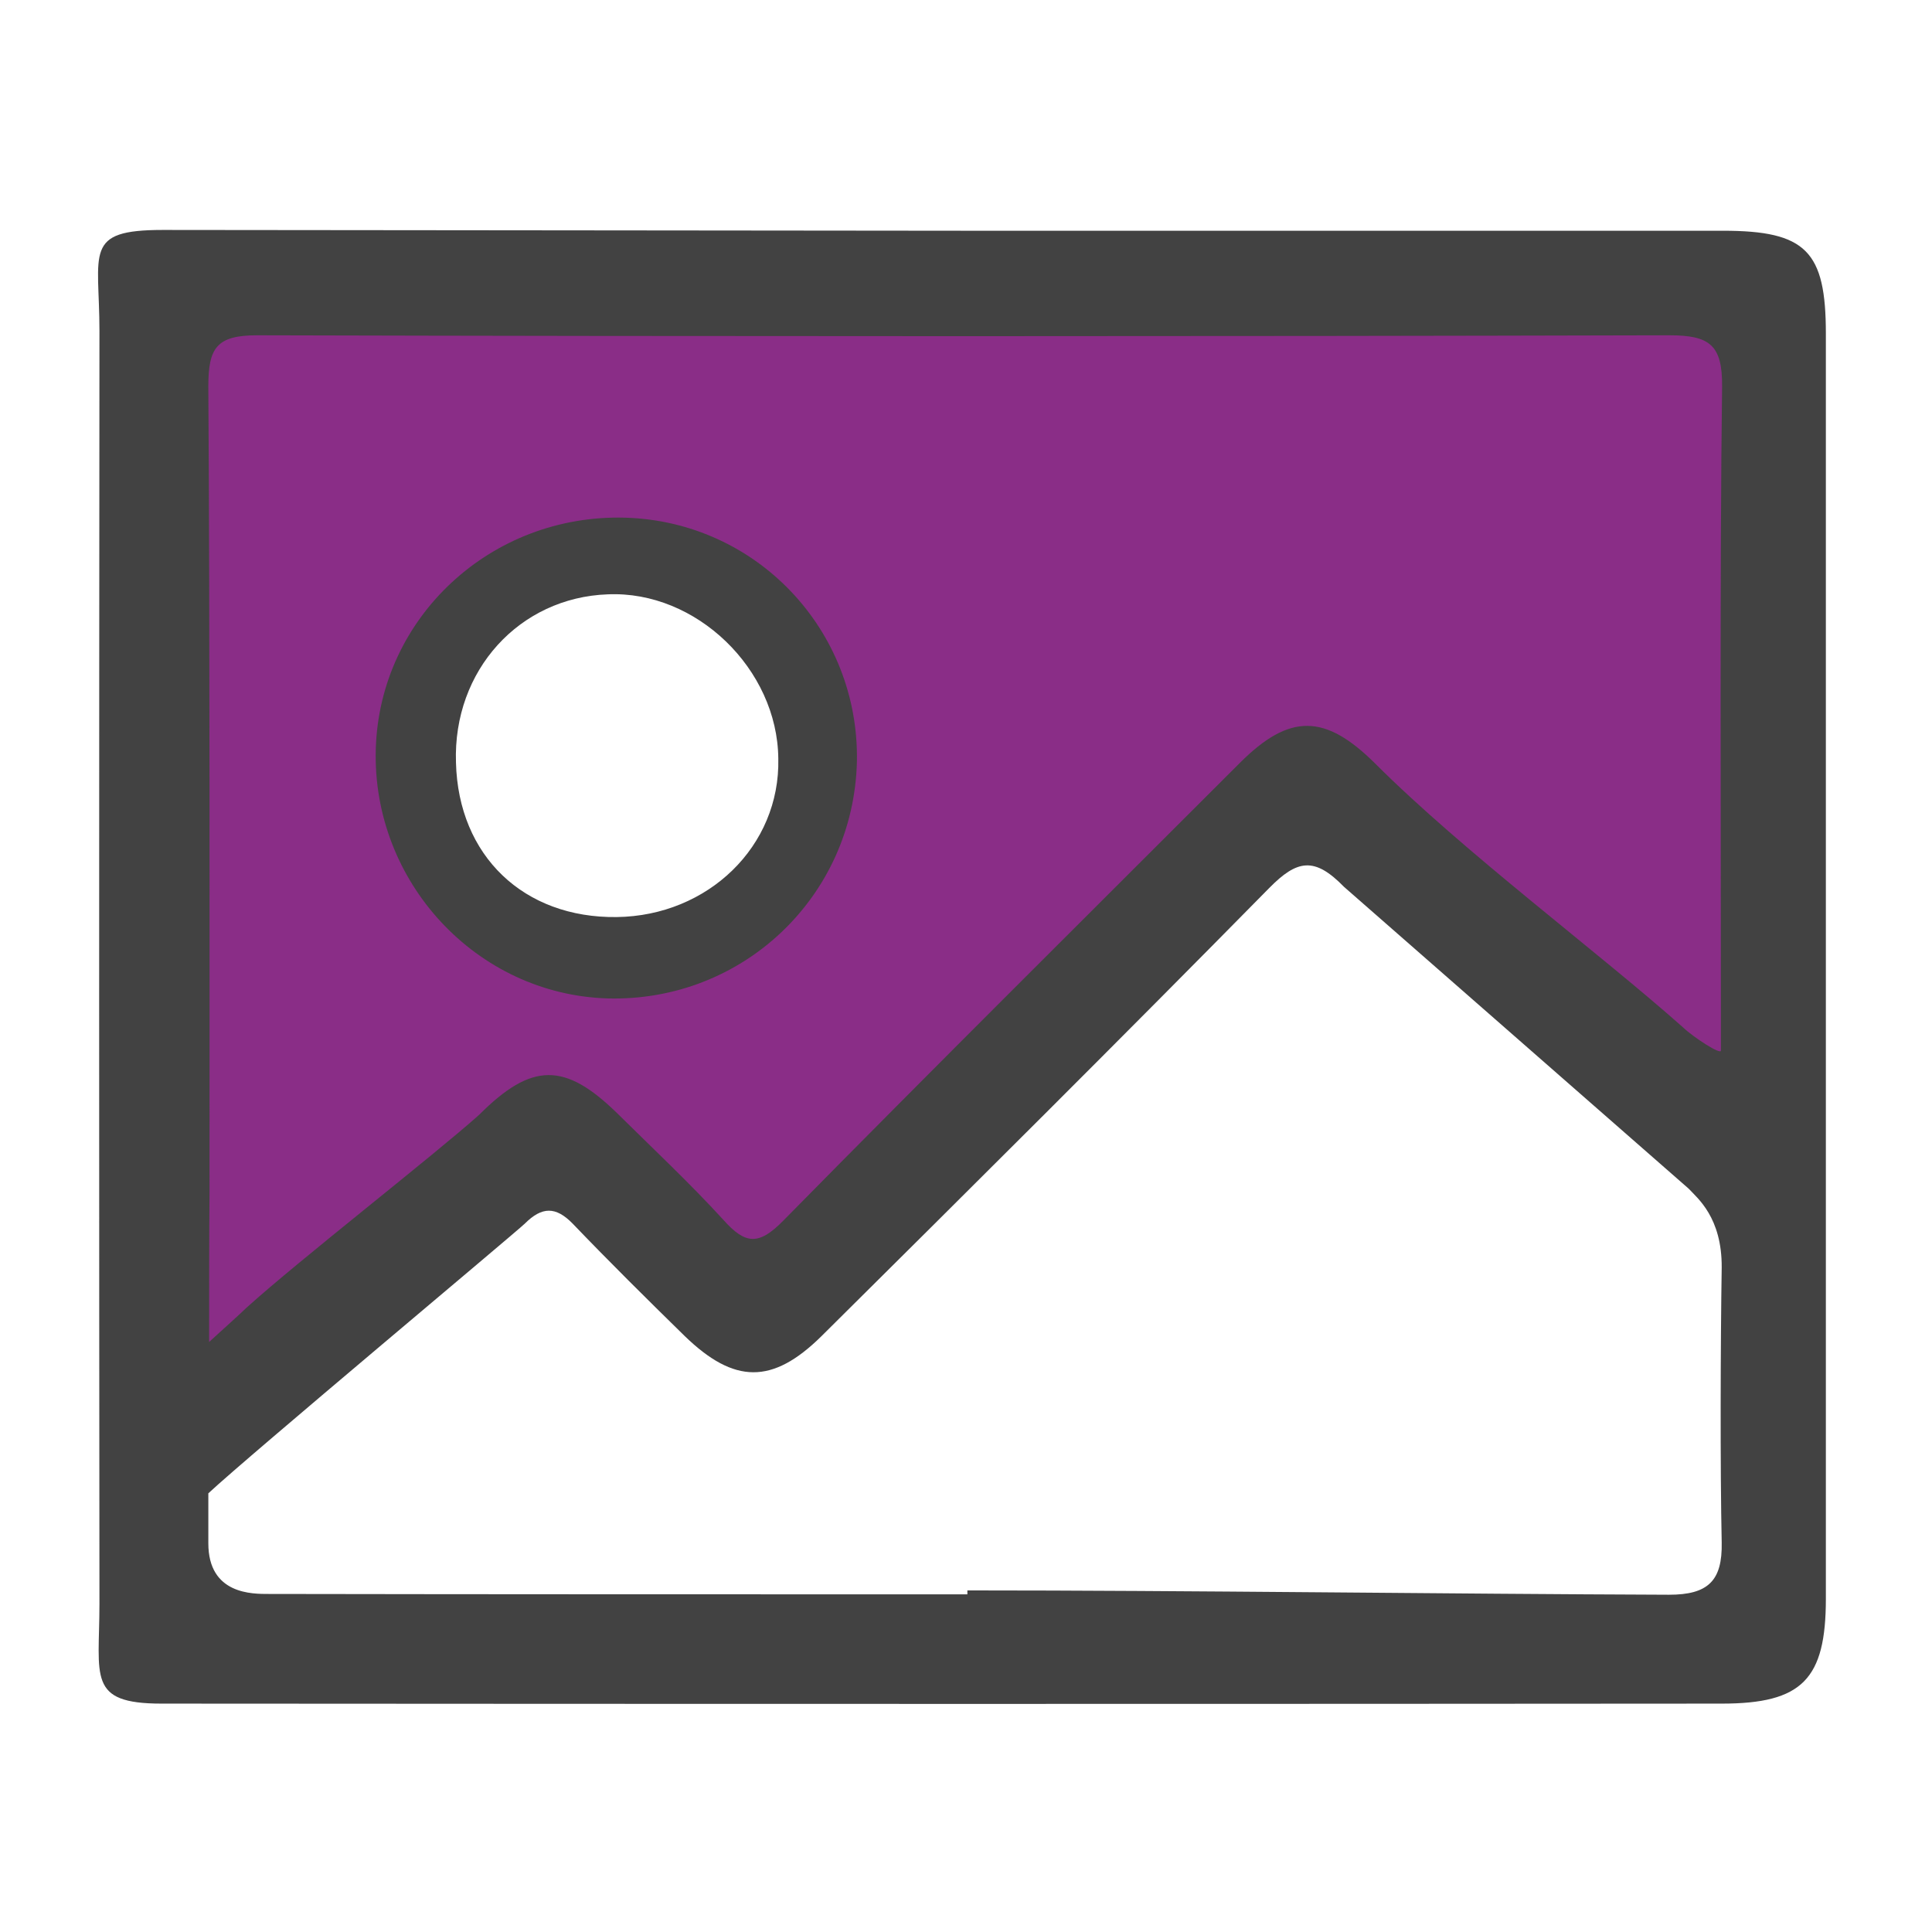 <?xml version="1.0" encoding="UTF-8"?>
<!-- Generator: Adobe Illustrator 25.0.0, SVG Export Plug-In . SVG Version: 6.00 Build 0)  -->
<svg version="1.1" id="Warstwa_1" xmlns="http://www.w3.org/2000/svg" xmlns:xlink="http://www.w3.org/1999/xlink" x="0px" y="0px" viewBox="0 0 491.5 491.5" style="enable-background:new 0 0 491.5 491.5;" xml:space="preserve">
<style type="text/css">
	.st0{fill:#8a2d87;}
	.st1{fill:#424242;}
</style>
<path class="st0" d="M50.4,367c0-15.8,0-45.5,0-58.1c0-65.2,0.1-149.5-0.3-214.7c0-10.3,2-13.9,13.3-13.9c121,0.4,242,0.4,362.9,0  c11,0,14.6,2.7,14.4,14.1c-0.6,48.9-0.3,116.9-0.3,165.7c0,3.3,0,23.6,0,27.1c-6,1-7.7-3.6-10.3-6.2c-24.2-23.9-48.3-48.1-72.3-72.1  c-13.6-13.6-23.4-13.6-36.9-0.1c-41.6,41.6-83.4,83-124.7,125c-6.7,6.8-10.3,6.4-16.3-0.3c-9.2-10.1-19.1-19.4-29-29.1  c-14.3-14.1-23.3-13.9-37.7,0.4c-17.6,17.6-35.1,35.1-52.7,52.6C58.2,360,55.5,362.5,50.4,367z M217.3,194.8  c0.8-32.4-24.6-59-56.8-60.1c-32.9-1-60.4,24.4-61.4,56.8c-1,32.7,24.6,60.4,57,61.4C189.2,254,216.5,228.1,217.3,194.8z"/>
<path class="st1" d="M245.9,58.7c75.1,0,139.3,0,192.4,0c21.2,0,26.2,5.2,26.2,26.2c0,119.2,0,226.6,0,321.8  c0,20.5-6,26.7-26.5,26.7c-118,0.1-256.9,0.1-396.9,0c-19,0-15.8-6.8-15.8-25.4c-0.1-95.9-0.1-203.9,0-323.8  c0-20.1-4.2-25.7,16.1-25.7C106.3,58.6,181.2,58.6,245.9,58.7C245.9,58.6,245.9,58.7,245.9,58.7z M53.2,341.4  c4.7-4.3,7.2-6.5,9.6-8.8c13.4-12.1,47.6-38.7,59.1-49c13.4-13.4,21.8-13.4,35.1-0.4c9.1,9,18.4,17.7,27,27.1  c5.6,6.3,9,6.6,15.2,0.3c38.5-39.1,77.4-77.7,116.2-116.5c12.7-12.7,21.7-12.5,34.4,0.1c22.4,22.4,56.9,48.1,78.4,67.2  c2.5,2.4,9.8,7.2,9.6,5.8c0-3.1,0-6.2,0-9.3c0-45.6-0.3-114.1,0.3-159.5c0.1-10.6-3.1-13.1-13.4-13.1c-112.8,0.3-246.6,0.3-359.3,0  c-10.3,0-12.4,3.2-12.4,13c0.4,60.8,0.3,144.4,0.3,205.1C53.2,315,53.2,326.7,53.2,341.4z M246.1,405.6c0,0,0-1.1,0-1  c55.9,0,122.6,0.9,178.5,1.1c9.9,0,13.6-3.5,13.4-13.3c-0.4-18.6-0.3-51.2,0-69.9c0.1-12.8-6.2-17.7-8.4-20.1l-87.7-76.8  c-7.5-7.7-11.9-6.9-19,0.3c-37.7,38.3-75.8,76.2-114,114.1c-12.4,12.2-22.1,12.1-34.7-0.1c-9.6-9.4-19.2-18.9-28.5-28.6  c-4.3-4.4-7.8-4.4-12.2,0c-2.6,2.5-70.2,59-80.5,68.6v12.7c0,13.1,11.3,12.9,15.4,12.9C124.3,405.6,190.2,405.6,246.1,405.6z"/>
<path class="st1" d="M218,193.7c-0.8,34.4-29.1,61.2-63.4,60.3c-33.4-1-60-29.7-59-63.5c1-33.5,29.4-59.8,63.5-58.8  C192.5,132.7,218.6,160.3,218,193.7z M156.9,233.3c23.2-0.3,41.6-18,41.1-40.3c-0.2-22.8-20.9-42.8-43.4-41.8  c-22.4,0.8-39.4,19.3-38.6,42.8C116.6,217.8,133.3,233.6,156.9,233.3z"/>
</svg>